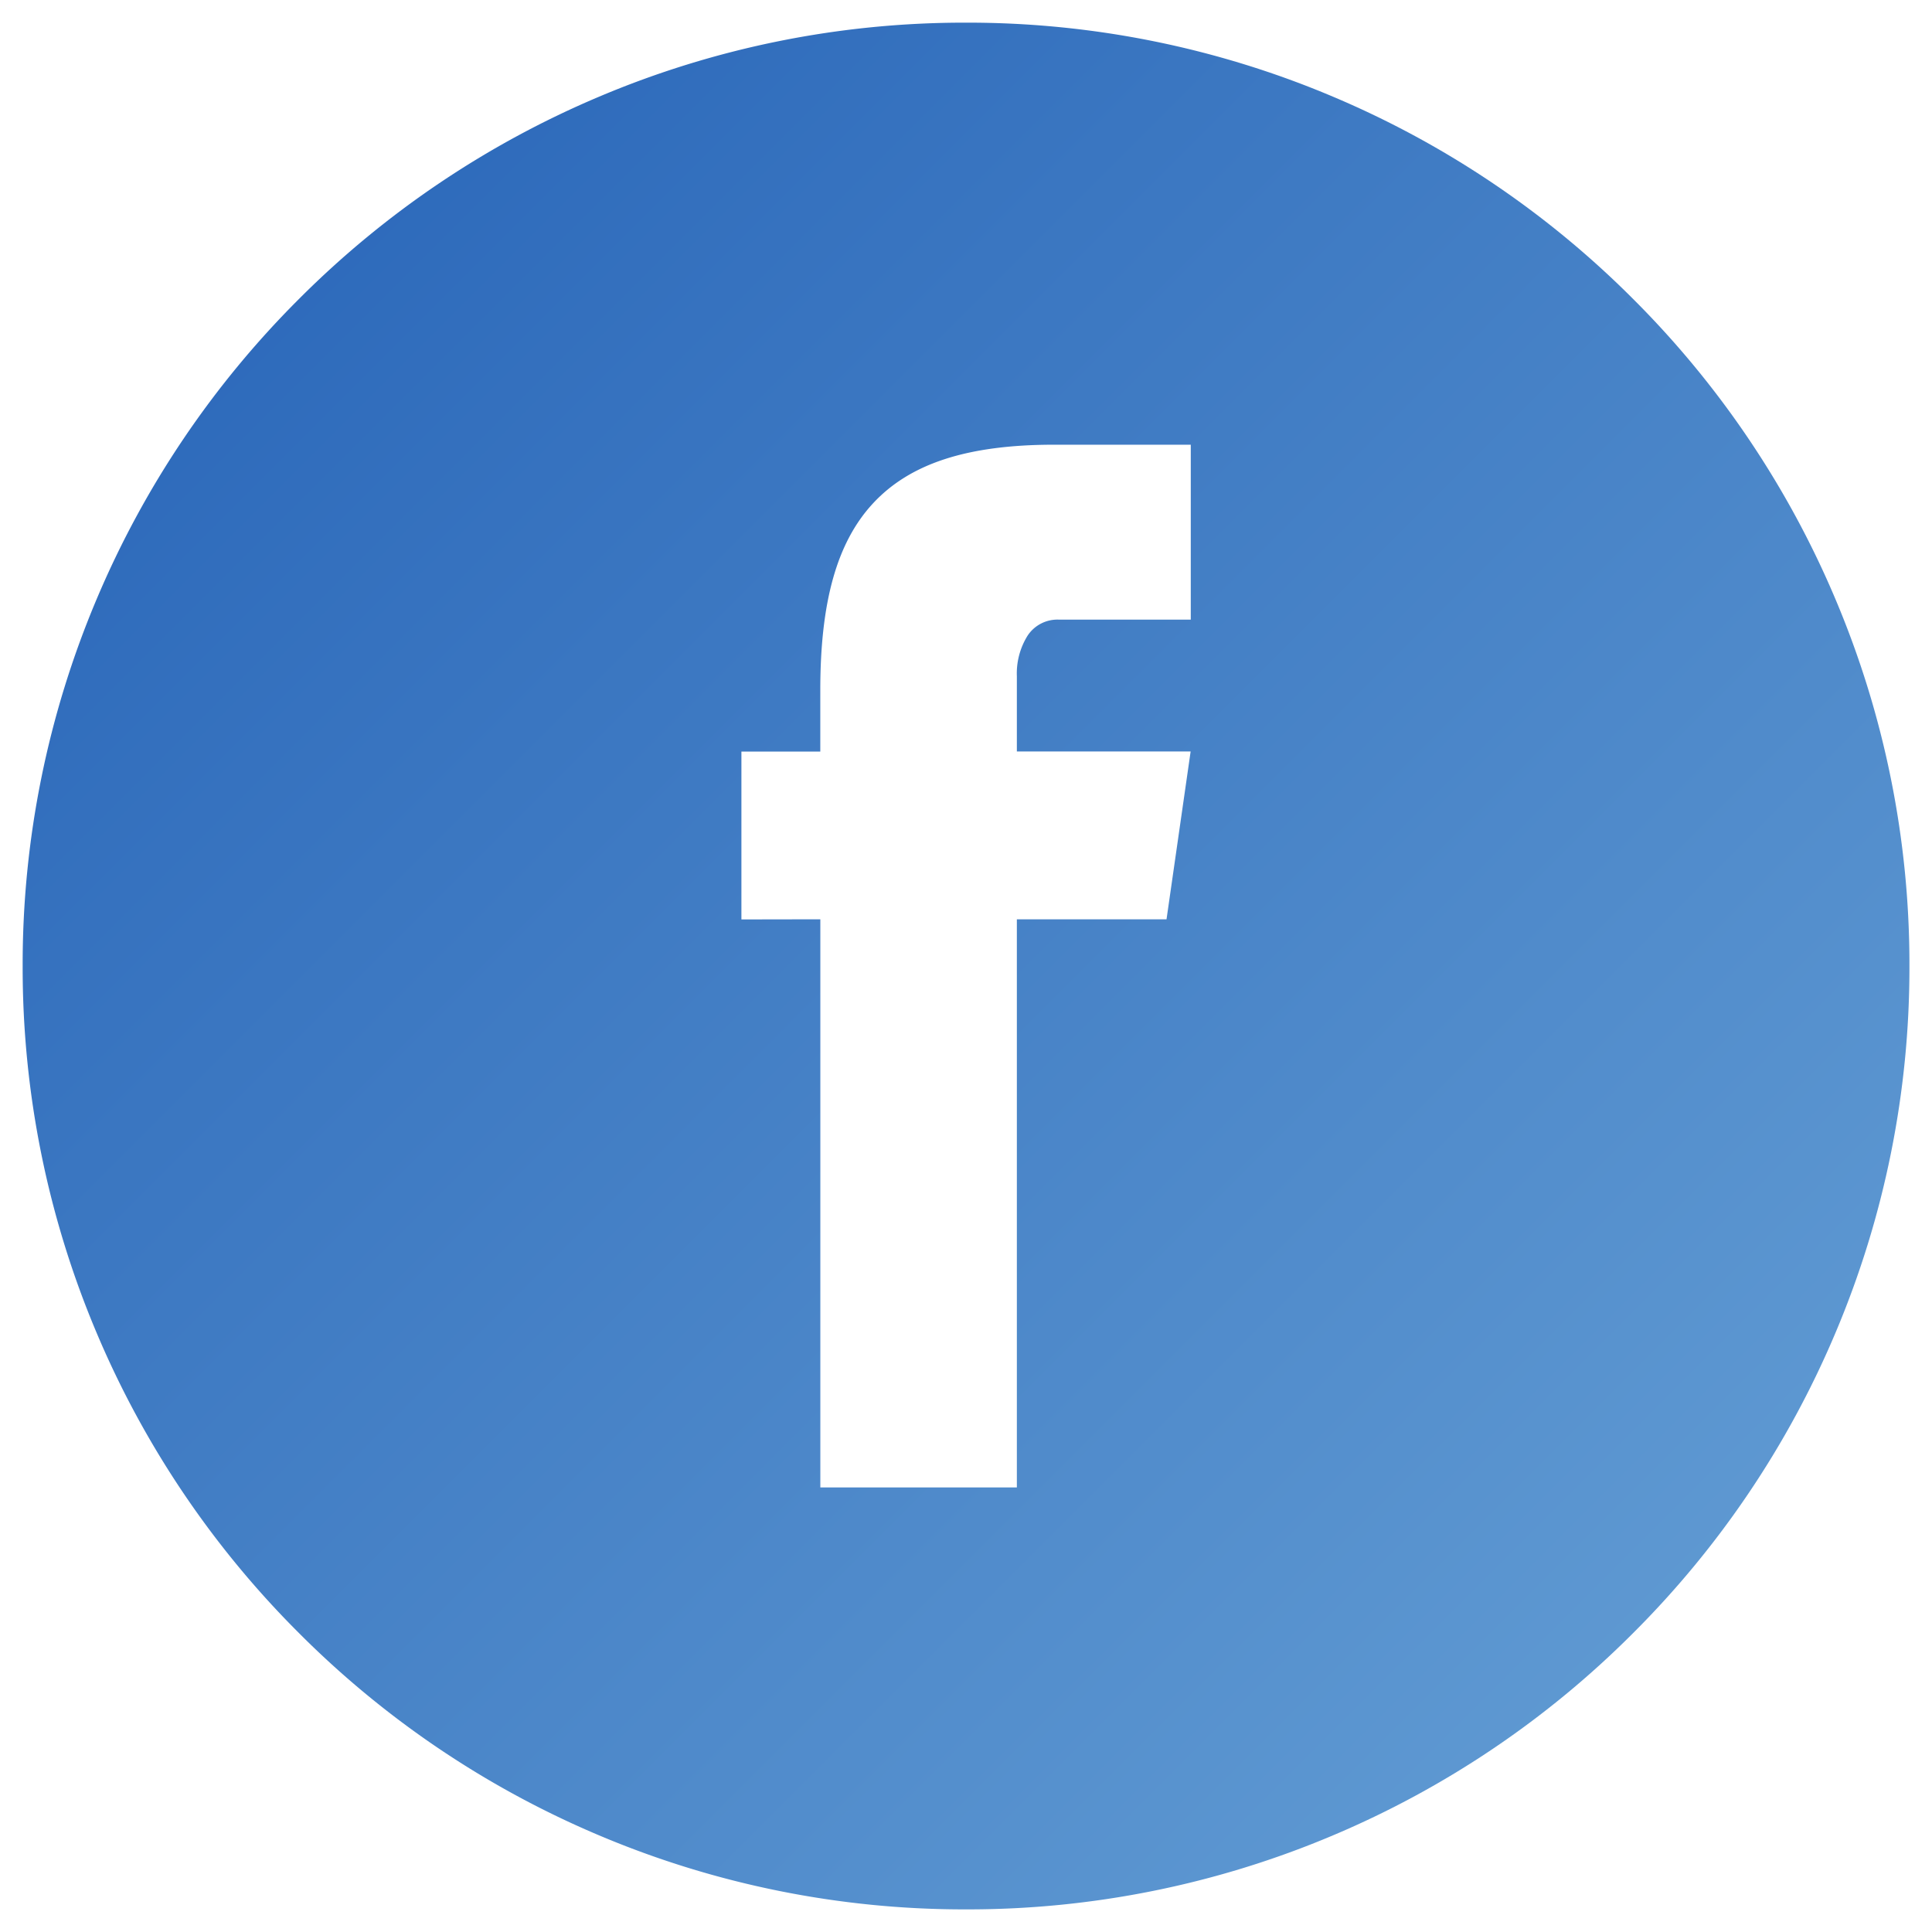 <svg xmlns="http://www.w3.org/2000/svg" xmlns:xlink="http://www.w3.org/1999/xlink" width="42.715" height="42.715" viewBox="0 0 42.715 42.715">
  <defs>
    <linearGradient id="linear-gradient" x2="1" y2="1" gradientUnits="objectBoundingBox">
      <stop offset="0" stop-color="#2562b7"/>
      <stop offset="1" stop-color="#67a1d6"/>
    </linearGradient>
  </defs>
  <g id="Gruppe_6048" data-name="Gruppe 6048" transform="translate(0.5 0.5)">
    <path id="Differenzmenge_5" data-name="Differenzmenge 5" d="M1571.149-6970.856a20.722,20.722,0,0,1-8.119-1.639,20.782,20.782,0,0,1-6.63-4.47,20.778,20.778,0,0,1-4.47-6.629,20.725,20.725,0,0,1-1.639-8.118,20.731,20.731,0,0,1,1.639-8.12,20.789,20.789,0,0,1,4.47-6.629,20.794,20.794,0,0,1,6.63-4.47,20.721,20.721,0,0,1,8.119-1.639,20.716,20.716,0,0,1,8.118,1.639,20.786,20.786,0,0,1,6.63,4.47,20.792,20.792,0,0,1,4.47,6.629,20.723,20.723,0,0,1,1.639,8.118,20.727,20.727,0,0,1-1.639,8.12,20.781,20.781,0,0,1-4.47,6.629,20.781,20.781,0,0,1-6.63,4.47A20.716,20.716,0,0,1,1571.149-6970.856Zm-3.222-21.89v12.561h4.345v-12.561h3.309l.533-3.711h-3.842v-1.663a1.576,1.576,0,0,1,.239-.9.79.79,0,0,1,.7-.351h2.906v-3.868H1573.1c-1.916,0-3.19.413-4.011,1.3-.794.858-1.163,2.169-1.163,4.126v1.359h-1.744v3.711Z" transform="translate(-1550.29 7012.571)" stroke="rgba(0,0,0,0)" stroke-miterlimit="10" stroke-width="1" fill="url(#linear-gradient)"/>
  </g>
</svg>

